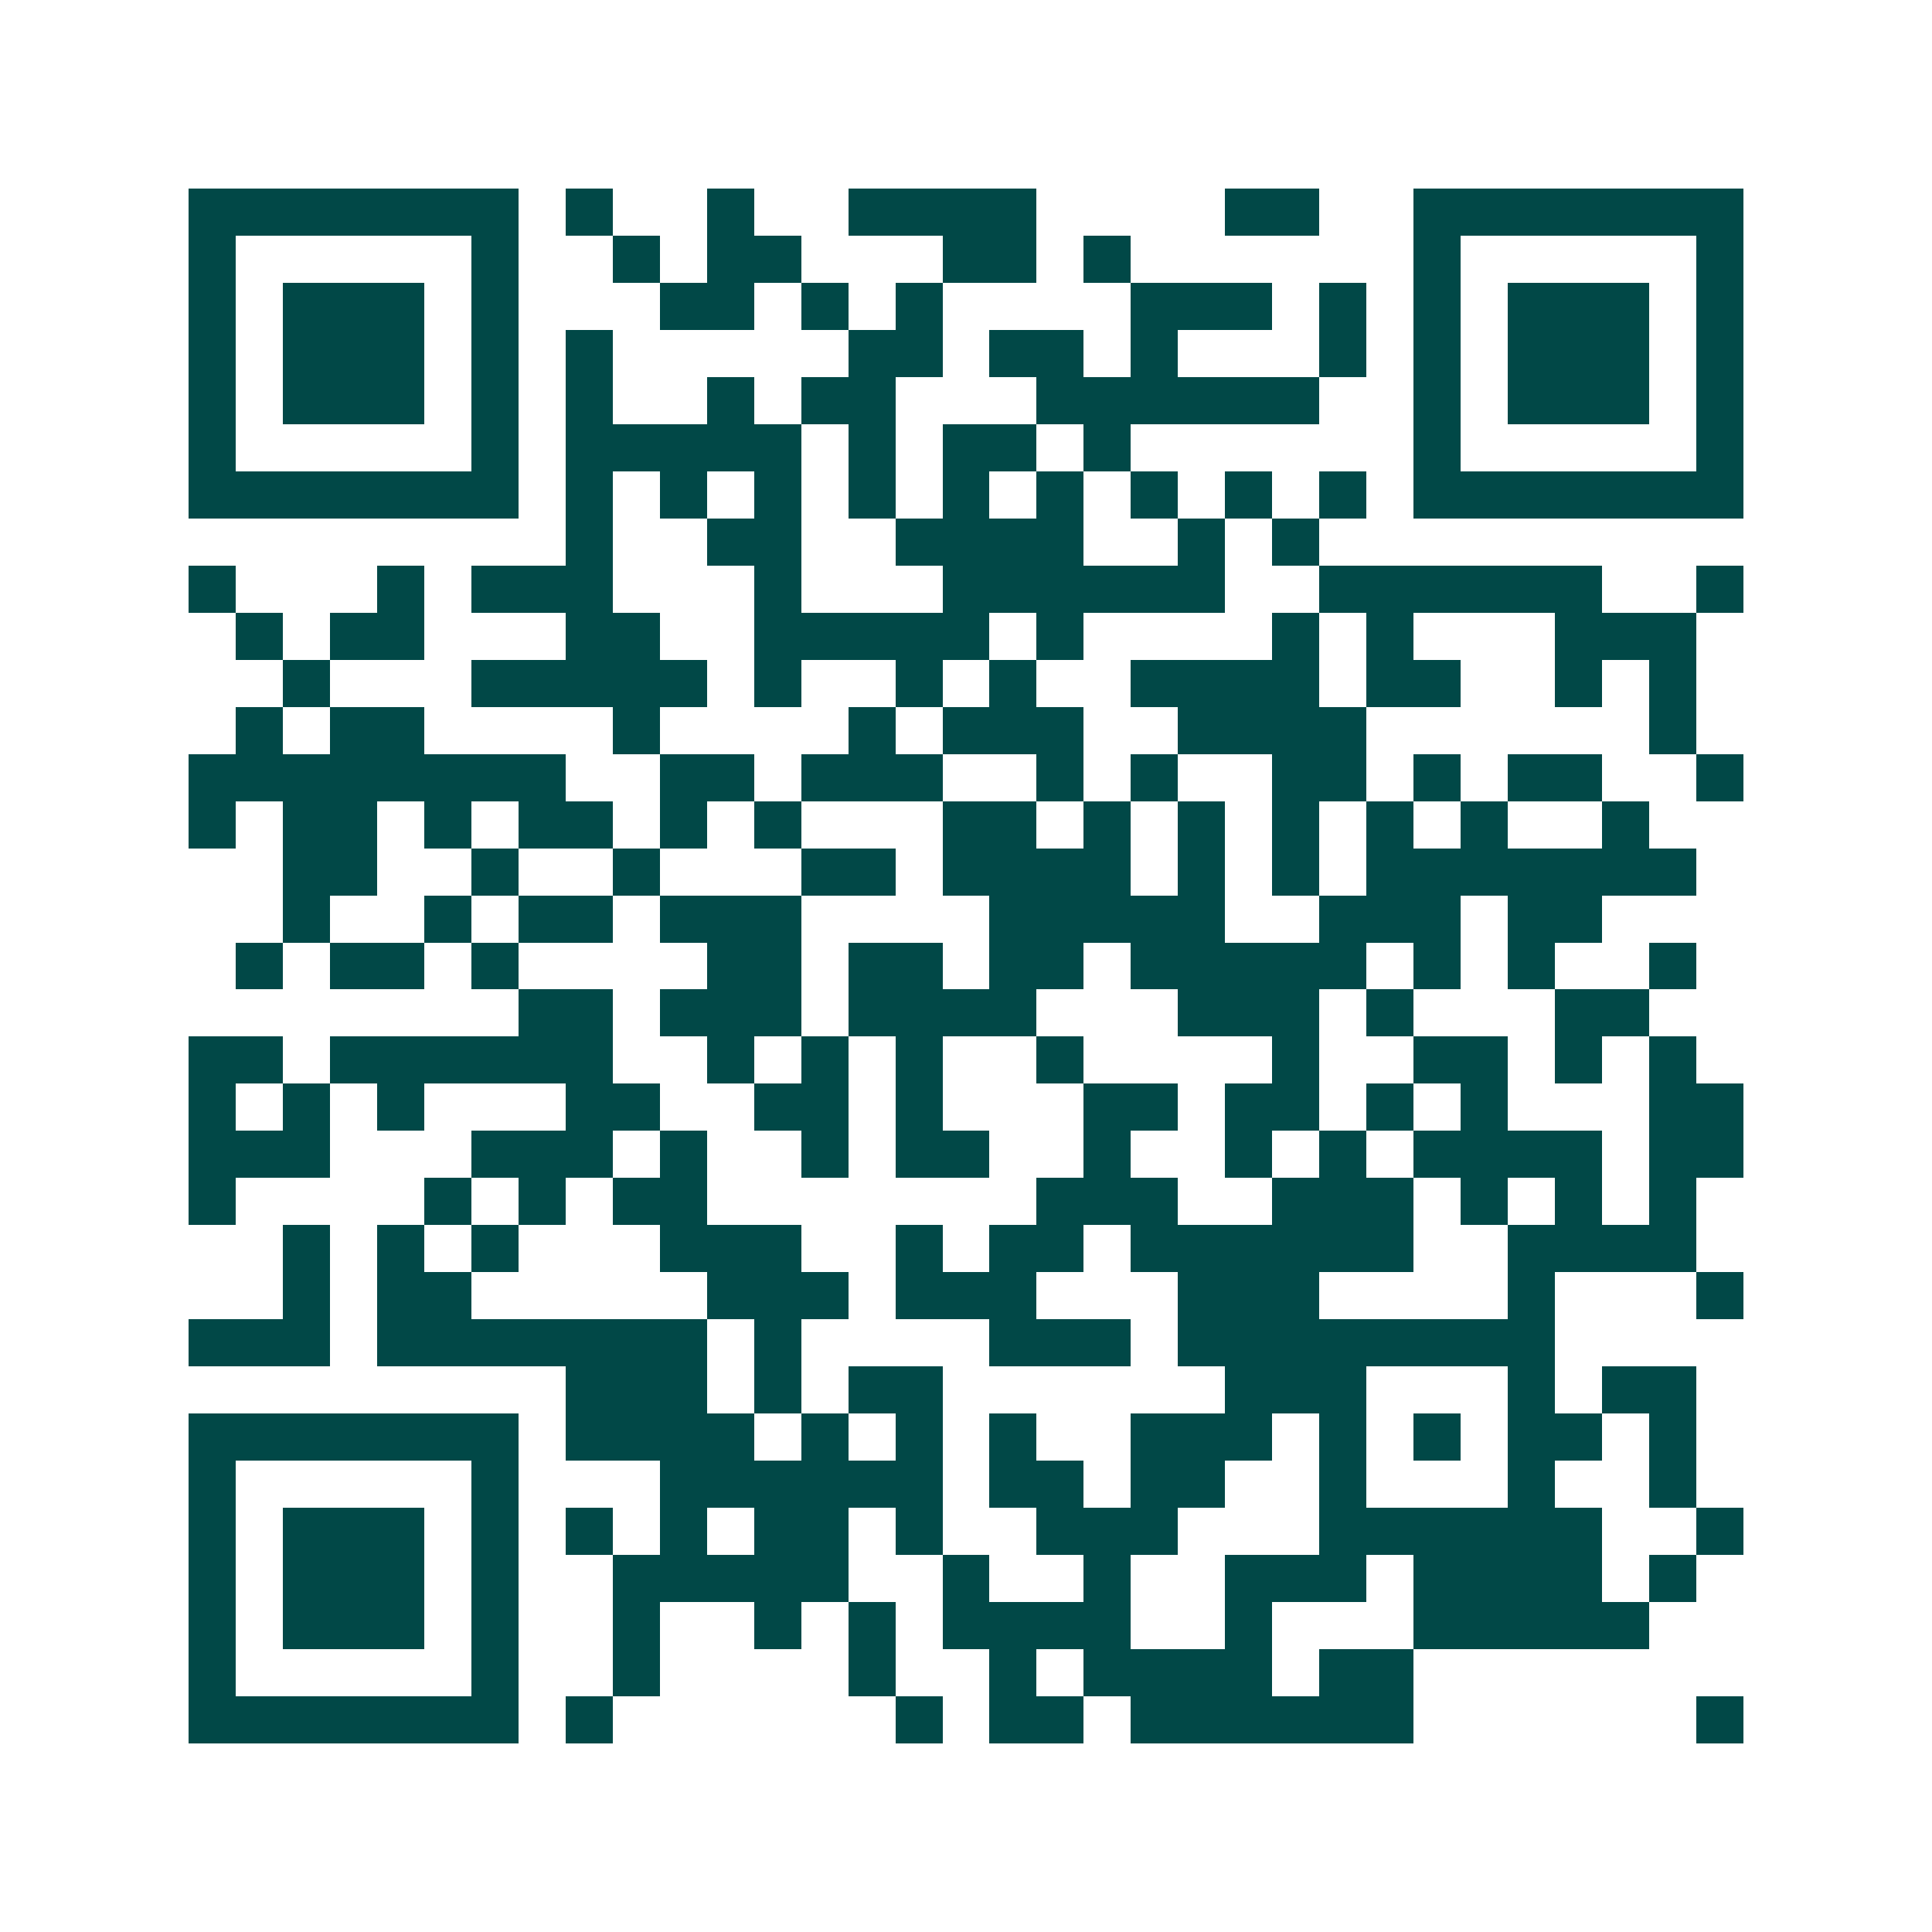 <svg xmlns="http://www.w3.org/2000/svg" width="200" height="200" viewBox="0 0 41 41" shape-rendering="crispEdges"><path fill="#ffffff" d="M0 0h41v41H0z"/><path stroke="#014847" d="M4 4.5h7m1 0h1m2 0h1m2 0h4m4 0h2m2 0h7M4 5.5h1m5 0h1m2 0h1m1 0h2m3 0h2m1 0h1m6 0h1m5 0h1M4 6.5h1m1 0h3m1 0h1m3 0h2m1 0h1m1 0h1m4 0h3m1 0h1m1 0h1m1 0h3m1 0h1M4 7.5h1m1 0h3m1 0h1m1 0h1m5 0h2m1 0h2m1 0h1m3 0h1m1 0h1m1 0h3m1 0h1M4 8.5h1m1 0h3m1 0h1m1 0h1m2 0h1m1 0h2m3 0h6m2 0h1m1 0h3m1 0h1M4 9.5h1m5 0h1m1 0h5m1 0h1m1 0h2m1 0h1m6 0h1m5 0h1M4 10.5h7m1 0h1m1 0h1m1 0h1m1 0h1m1 0h1m1 0h1m1 0h1m1 0h1m1 0h1m1 0h7M12 11.5h1m2 0h2m2 0h4m2 0h1m1 0h1M4 12.5h1m3 0h1m1 0h3m3 0h1m3 0h6m2 0h6m2 0h1M5 13.5h1m1 0h2m3 0h2m2 0h5m1 0h1m4 0h1m1 0h1m3 0h3M6 14.5h1m3 0h5m1 0h1m2 0h1m1 0h1m2 0h4m1 0h2m2 0h1m1 0h1M5 15.5h1m1 0h2m4 0h1m4 0h1m1 0h3m2 0h4m6 0h1M4 16.5h8m2 0h2m1 0h3m2 0h1m1 0h1m2 0h2m1 0h1m1 0h2m2 0h1M4 17.5h1m1 0h2m1 0h1m1 0h2m1 0h1m1 0h1m3 0h2m1 0h1m1 0h1m1 0h1m1 0h1m1 0h1m2 0h1M6 18.5h2m2 0h1m2 0h1m3 0h2m1 0h4m1 0h1m1 0h1m1 0h7M6 19.5h1m2 0h1m1 0h2m1 0h3m4 0h5m2 0h3m1 0h2M5 20.5h1m1 0h2m1 0h1m4 0h2m1 0h2m1 0h2m1 0h5m1 0h1m1 0h1m2 0h1M11 21.5h2m1 0h3m1 0h4m3 0h3m1 0h1m3 0h2M4 22.5h2m1 0h6m2 0h1m1 0h1m1 0h1m2 0h1m4 0h1m2 0h2m1 0h1m1 0h1M4 23.5h1m1 0h1m1 0h1m3 0h2m2 0h2m1 0h1m3 0h2m1 0h2m1 0h1m1 0h1m3 0h2M4 24.5h3m3 0h3m1 0h1m2 0h1m1 0h2m2 0h1m2 0h1m1 0h1m1 0h4m1 0h2M4 25.5h1m4 0h1m1 0h1m1 0h2m7 0h3m2 0h3m1 0h1m1 0h1m1 0h1M6 26.5h1m1 0h1m1 0h1m3 0h3m2 0h1m1 0h2m1 0h6m2 0h4M6 27.5h1m1 0h2m5 0h3m1 0h3m3 0h3m4 0h1m3 0h1M4 28.5h3m1 0h7m1 0h1m4 0h3m1 0h8M12 29.5h3m1 0h1m1 0h2m6 0h3m3 0h1m1 0h2M4 30.5h7m1 0h4m1 0h1m1 0h1m1 0h1m2 0h3m1 0h1m1 0h1m1 0h2m1 0h1M4 31.5h1m5 0h1m3 0h6m1 0h2m1 0h2m2 0h1m3 0h1m2 0h1M4 32.5h1m1 0h3m1 0h1m1 0h1m1 0h1m1 0h2m1 0h1m2 0h3m3 0h6m2 0h1M4 33.5h1m1 0h3m1 0h1m2 0h5m2 0h1m2 0h1m2 0h3m1 0h4m1 0h1M4 34.5h1m1 0h3m1 0h1m2 0h1m2 0h1m1 0h1m1 0h4m2 0h1m3 0h5M4 35.5h1m5 0h1m2 0h1m4 0h1m2 0h1m1 0h4m1 0h2M4 36.5h7m1 0h1m6 0h1m1 0h2m1 0h6m6 0h1"/></svg>
